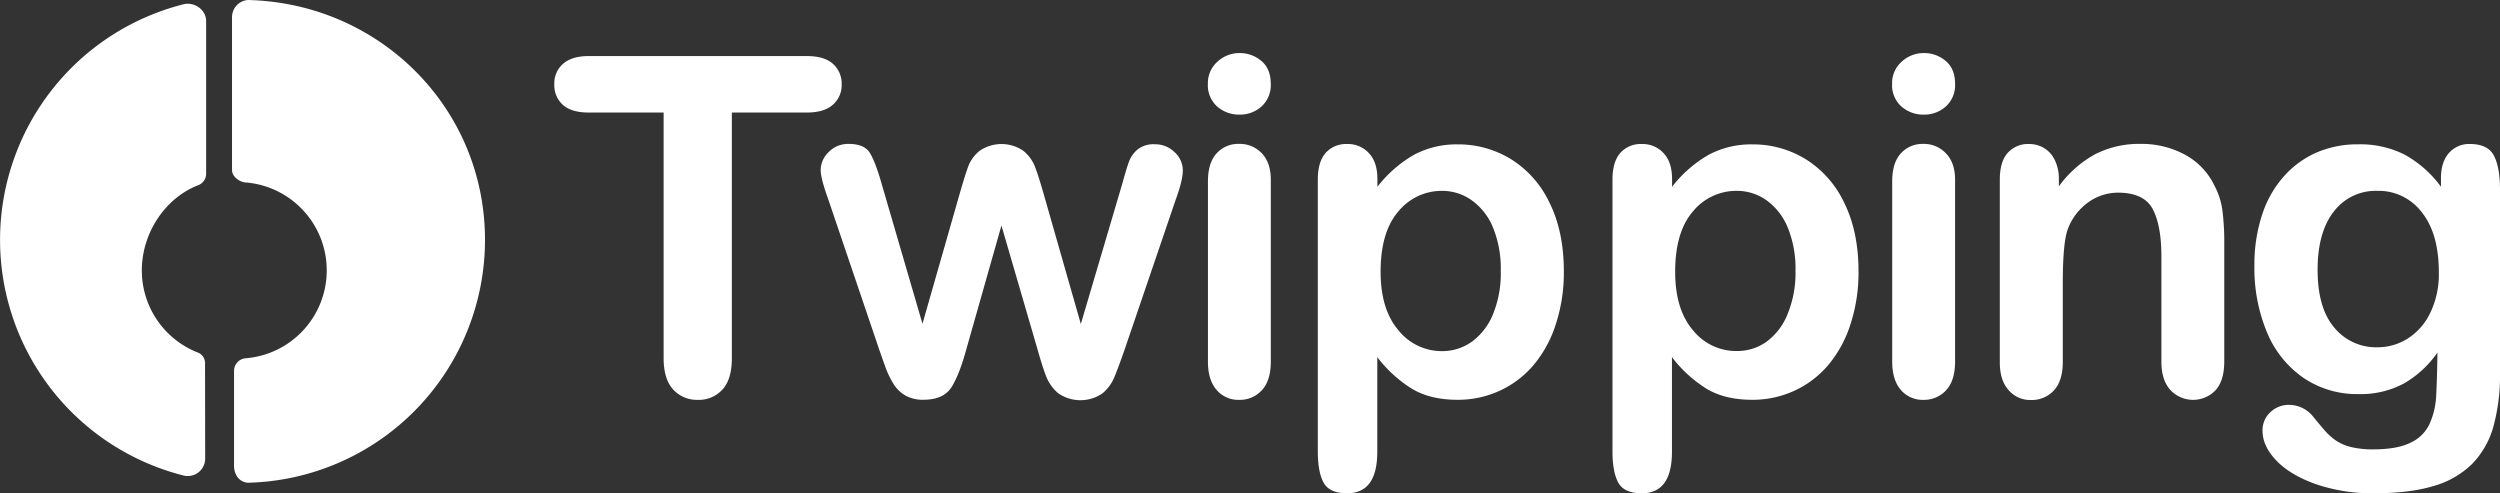 <svg id="Livello_1" data-name="Livello 1" xmlns="http://www.w3.org/2000/svg" viewBox="0 0 842.38 166.2"><rect x="0" y="0" width="842.38" height="166.2" fill="#333333" stroke="none"/><defs><style>.cls-1{fill:#fff;}</style></defs><title>twipping-logo-scritta-white</title><g id="Livello_1-2" data-name="Livello 1-2"><path class="cls-1" d="M271.78,42.61H246.6v82.75q0,7.15-3.18,10.6a10.69,10.69,0,0,1-8.24,3.46,10.83,10.83,0,0,1-8.35-3.49q-3.22-3.51-3.22-10.57V42.61H198.43c-3.93,0-6.86-.86-8.78-2.6a8.84,8.84,0,0,1-2.87-6.87,8.72,8.72,0,0,1,3-7q3-2.57,8.66-2.56h73.35q6,0,8.89,2.64a8.88,8.88,0,0,1,2.92,6.92,8.71,8.71,0,0,1-3,6.87C278.67,41.75,275.71,42.61,271.78,42.61Z" transform="translate(0 -4.69)"/><path class="cls-1" d="M297,66.39l13.83,47.39,12.59-44q2-6.91,3-9.44a12.42,12.42,0,0,1,3.65-4.82,13,13,0,0,1,14.76,0,13.08,13.08,0,0,1,3.77,5q1.1,2.69,3,9.29l12.59,44.05,14-47.39q1.41-5.13,2.26-7.42a9.88,9.88,0,0,1,2.87-4,8.64,8.64,0,0,1,5.83-1.75,9.28,9.28,0,0,1,6.6,2.64,8.28,8.28,0,0,1,2.8,6.22q0,3.25-2.41,9.86l-17.32,50.82q-2.26,6.45-3.5,9.32a13.94,13.94,0,0,1-3.92,5.13,13.11,13.11,0,0,1-14.92-.16,14.46,14.46,0,0,1-4.08-5.9q-1.32-3.5-2.88-9.09L337.44,80.69,325.71,122q-2.32,8.62-5,13t-9.55,4.39a12,12,0,0,1-5.95-1.36,11.44,11.44,0,0,1-4.08-3.88,29.72,29.72,0,0,1-2.87-6q-1.24-3.46-1.94-5.48L279.1,71.9q-2.57-7.14-2.57-9.86a8.48,8.48,0,0,1,2.72-6.14,9.09,9.09,0,0,1,6.68-2.72c3.52,0,5.91,1,7.15,3S295.64,61.57,297,66.39Z" transform="translate(0 -4.69)"/><path class="cls-1" d="M417.71,43.31a11.15,11.15,0,0,1-7.57-2.72A9.6,9.6,0,0,1,407,32.9a9.57,9.57,0,0,1,3.23-7.42,10.83,10.83,0,0,1,7.49-2.91A11.14,11.14,0,0,1,425,25.21c2.12,1.76,3.18,4.33,3.18,7.69a9.71,9.71,0,0,1-3.1,7.66A10.82,10.82,0,0,1,417.71,43.31ZM428.2,65.22v61.3q0,6.38-3,9.64a10,10,0,0,1-7.69,3.26,9.55,9.55,0,0,1-7.57-3.34q-2.93-3.35-2.92-9.56V65.85q0-6.3,2.92-9.48a9.75,9.75,0,0,1,7.57-3.19,10.13,10.13,0,0,1,7.69,3.19Q428.2,59.55,428.2,65.22Z" transform="translate(0 -4.69)"/><path class="cls-1" d="M464.12,65.07v2.56a42,42,0,0,1,12.44-10.84,30.42,30.42,0,0,1,14.6-3.45,33.81,33.81,0,0,1,18,5,34.67,34.67,0,0,1,13,14.76q4.78,9.7,4.78,23a56,56,0,0,1-2.76,18,40.3,40.3,0,0,1-7.57,13.75,33,33,0,0,1-11.39,8.55,33.62,33.62,0,0,1-14.1,3q-9.09,0-15.26-3.65a43.61,43.61,0,0,1-11.78-10.72V156.9q0,14-10.17,14c-4,0-6.63-1.21-7.93-3.61s-1.94-5.92-1.94-10.53V65.22c0-4,.88-7,2.64-9a9.16,9.16,0,0,1,7.23-3,9.53,9.53,0,0,1,7.34,3.07Q464.13,59.33,464.12,65.07Zm41.57,30.84a36.68,36.68,0,0,0-2.56-14.41A21.18,21.18,0,0,0,496,72.25,17.07,17.07,0,0,0,486,69a18.89,18.89,0,0,0-14.8,6.91q-6,6.93-6,20.36,0,12.66,6,19.7A18.69,18.69,0,0,0,486,123a17,17,0,0,0,9.79-3.07,21.15,21.15,0,0,0,7.22-9.21A36.56,36.56,0,0,0,505.69,95.91Z" transform="translate(0 -4.69)"/><path class="cls-1" d="M563.41,65.07v2.56a42,42,0,0,1,12.44-10.84,30.42,30.42,0,0,1,14.6-3.45,33.81,33.81,0,0,1,18,5,34.67,34.67,0,0,1,13,14.76q4.78,9.7,4.78,23a56,56,0,0,1-2.76,18,40.3,40.3,0,0,1-7.57,13.75,33,33,0,0,1-11.39,8.55,33.62,33.62,0,0,1-14.1,3q-9.09,0-15.26-3.65a43.61,43.61,0,0,1-11.78-10.72V156.9q0,14-10.17,14c-4,0-6.63-1.21-7.93-3.61s-1.94-5.92-1.94-10.53V65.22c0-4,.88-7,2.64-9a9.16,9.16,0,0,1,7.23-3,9.53,9.53,0,0,1,7.34,3.07Q563.42,59.33,563.41,65.07ZM605,95.91a36.68,36.68,0,0,0-2.56-14.41,21.18,21.18,0,0,0-7.11-9.25A17.07,17.07,0,0,0,585.25,69a18.89,18.89,0,0,0-14.8,6.91q-6,6.93-6,20.36,0,12.66,6,19.7a18.69,18.69,0,0,0,14.84,7A17,17,0,0,0,595,120a21.15,21.15,0,0,0,7.22-9.21A36.56,36.56,0,0,0,605,95.91Z" transform="translate(0 -4.69)"/><path class="cls-1" d="M648.28,43.31a11.16,11.16,0,0,1-7.58-2.72,9.6,9.6,0,0,1-3.15-7.69,9.57,9.57,0,0,1,3.23-7.42,10.85,10.85,0,0,1,7.5-2.91,11.11,11.11,0,0,1,7.3,2.64c2.12,1.76,3.19,4.33,3.19,7.69a9.72,9.72,0,0,1-3.11,7.66A10.78,10.78,0,0,1,648.28,43.31Zm10.49,21.91v61.3q0,6.38-3,9.64a10.07,10.07,0,0,1-7.7,3.26,9.57,9.57,0,0,1-7.57-3.34q-2.91-3.35-2.92-9.56V65.85q0-6.3,2.92-9.48A9.77,9.77,0,0,1,648,53.18a10.15,10.15,0,0,1,7.7,3.19Q658.77,59.55,658.77,65.22Z" transform="translate(0 -4.69)"/><path class="cls-1" d="M693.74,64.91v2.57A37.08,37.08,0,0,1,706,56.64a32.48,32.48,0,0,1,15.26-3.46,30.54,30.54,0,0,1,15,3.65,23.26,23.26,0,0,1,9.87,10.34,24.6,24.6,0,0,1,2.71,8.39,85.68,85.68,0,0,1,.63,11.5v39.46q0,6.38-2.92,9.64a10.47,10.47,0,0,1-15.26-.08q-3-3.35-3-9.56V91.17q0-10.48-2.91-16t-11.62-5.56A17.22,17.22,0,0,0,703.45,73a19.44,19.44,0,0,0-6.84,9.29Q695.07,87,695.06,100v26.57q0,6.45-3,9.68a10.07,10.07,0,0,1-7.73,3.22,9.6,9.6,0,0,1-7.54-3.34q-3-3.35-2.95-9.56V65.22c0-4,.88-7,2.64-9a9.16,9.16,0,0,1,7.23-3,9.84,9.84,0,0,1,5,1.32,9.48,9.48,0,0,1,3.61,4A14.1,14.1,0,0,1,693.74,64.91Z" transform="translate(0 -4.69)"/><path class="cls-1" d="M842.38,68.72v61.61a64.57,64.57,0,0,1-2.25,18.18,29.25,29.25,0,0,1-7.23,12.59,30.35,30.35,0,0,1-13,7.38q-8,2.42-20,2.41a58.1,58.1,0,0,1-19.58-3.07q-8.62-3.07-13.28-7.93t-4.67-10a8.21,8.21,0,0,1,2.65-6.33,9,9,0,0,1,6.37-2.45,10.43,10.43,0,0,1,8.15,4.12q1.71,2.1,3.54,4.23a20.12,20.12,0,0,0,4,3.65,15.61,15.61,0,0,0,5.32,2.26,31.24,31.24,0,0,0,7.15.74q8.23,0,12.78-2.3a13,13,0,0,0,6.37-6.41,25.72,25.72,0,0,0,2.14-8.81c.2-3.14.36-8.17.46-15.12A34.93,34.93,0,0,1,810,133.91a30.89,30.89,0,0,1-15.27,3.57A32.18,32.18,0,0,1,776.14,132a34.68,34.68,0,0,1-12.23-15.23,56,56,0,0,1-4.28-22.61A53.39,53.39,0,0,1,762.24,77a36,36,0,0,1,7.42-13,31.64,31.64,0,0,1,11.11-8,34.84,34.84,0,0,1,13.83-2.68,33.26,33.26,0,0,1,15.61,3.45,38,38,0,0,1,12.28,10.84V64.76q0-5.52,2.72-8.55a9,9,0,0,1,7-3q6.13,0,8.16,4T842.38,68.72ZM780.92,95.6q0,12.9,5.64,19.5a18.23,18.23,0,0,0,14.56,6.61,19,19,0,0,0,10-2.84,20.86,20.86,0,0,0,7.65-8.54,29.89,29.89,0,0,0,3-13.87q0-13-5.71-20.2A18.22,18.22,0,0,0,801,69a17.68,17.68,0,0,0-14.57,6.91Q780.93,82.87,780.92,95.6Z" transform="translate(0 -4.69)"/><path class="cls-1" d="M69.09,127.34a3.81,3.81,0,0,0-2.3-3.81,29.7,29.7,0,0,1-19-27.72c0-12.64,7.89-24.42,19-28.72a4.11,4.11,0,0,0,2.67-3.83V11.79c0-3.82-4-6.59-7.67-5.65a81.89,81.89,0,0,0,0,158.76,5.86,5.86,0,0,0,7.15-4.21,5.57,5.57,0,0,0,.19-1.46Z" transform="translate(0 -4.69)"/><path class="cls-1" d="M82.93,66.18a29.72,29.72,0,0,1,0,59.22h0a4.25,4.25,0,0,0-4.07,4.13v32.05c0,3,1.67,5.52,4.65,5.77a81.85,81.85,0,0,0,79.91-81.83c0-44.56-35.6-79.78-79.91-80.83a5.8,5.8,0,0,0-5.33,5.77V62c0,2.25,2.57,4.06,4.74,4.22" transform="translate(0 -4.69)"/></g></svg>